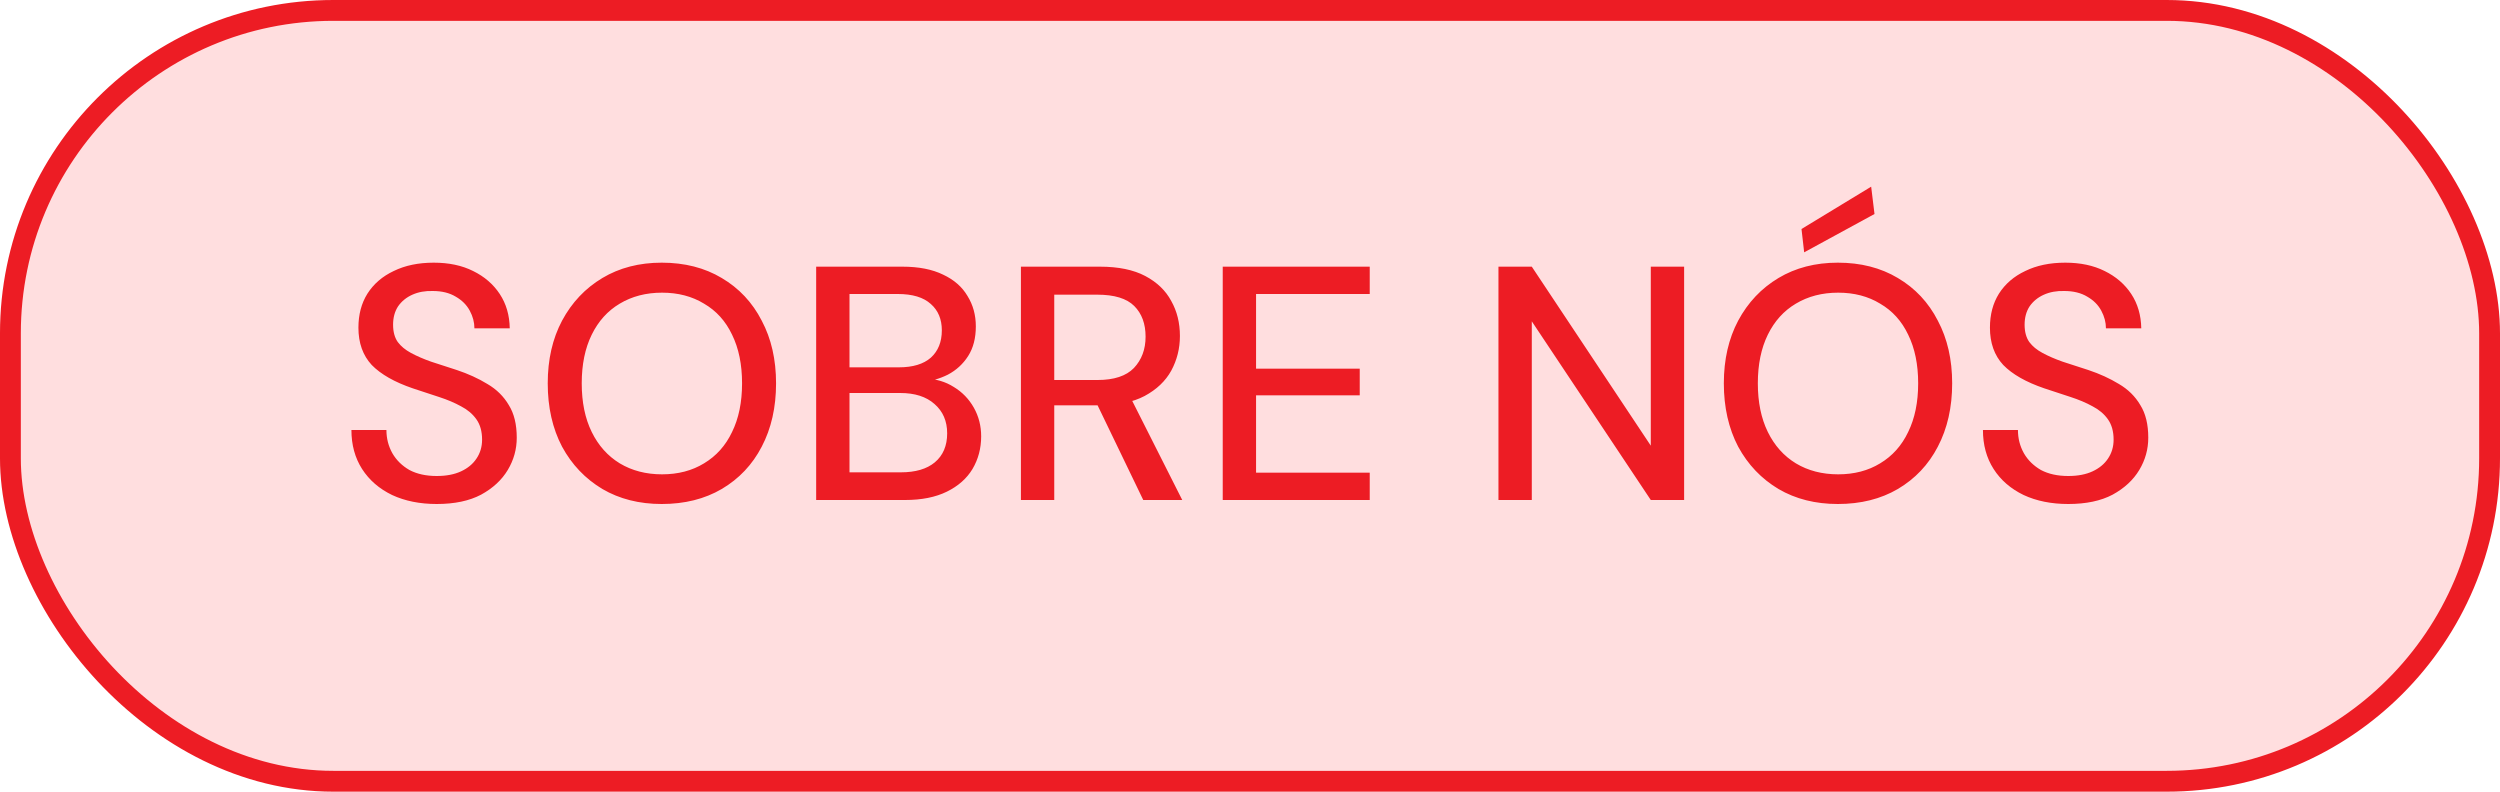 <svg width="120" height="38" viewBox="0 0 120 38" fill="none" xmlns="http://www.w3.org/2000/svg">
<rect x="0.5" y="0.5" width="119" height="37" rx="15.5" fill="#FFDEDF"/>
<rect x="0.5" y="0.5" width="119" height="37" rx="15.5" stroke="#ED1C24"/>
<path d="M20.964 24.192C20.154 24.192 19.439 24.048 18.82 23.76C18.202 23.461 17.722 23.045 17.38 22.512C17.039 21.979 16.868 21.355 16.868 20.64H18.548C18.548 21.045 18.644 21.419 18.836 21.76C19.028 22.091 19.3 22.357 19.652 22.56C20.015 22.752 20.452 22.848 20.964 22.848C21.423 22.848 21.812 22.773 22.132 22.624C22.452 22.475 22.698 22.272 22.868 22.016C23.05 21.749 23.14 21.445 23.14 21.104C23.14 20.709 23.05 20.384 22.868 20.128C22.687 19.872 22.442 19.664 22.132 19.504C21.823 19.333 21.471 19.184 21.076 19.056C20.682 18.928 20.26 18.789 19.812 18.64C18.938 18.341 18.282 17.968 17.844 17.52C17.418 17.061 17.204 16.464 17.204 15.728C17.204 15.099 17.348 14.555 17.636 14.096C17.935 13.627 18.356 13.264 18.9 13.008C19.444 12.741 20.084 12.608 20.82 12.608C21.546 12.608 22.175 12.741 22.708 13.008C23.252 13.275 23.679 13.643 23.988 14.112C24.298 14.581 24.458 15.131 24.468 15.76H22.772C22.772 15.472 22.698 15.189 22.548 14.912C22.399 14.635 22.175 14.411 21.876 14.24C21.578 14.059 21.21 13.968 20.772 13.968C20.41 13.957 20.084 14.016 19.796 14.144C19.508 14.272 19.279 14.459 19.108 14.704C18.948 14.949 18.868 15.243 18.868 15.584C18.868 15.925 18.943 16.203 19.092 16.416C19.242 16.619 19.455 16.795 19.732 16.944C20.01 17.093 20.33 17.232 20.692 17.36C21.066 17.477 21.476 17.611 21.924 17.76C22.468 17.941 22.959 18.165 23.396 18.432C23.834 18.688 24.175 19.024 24.42 19.44C24.676 19.845 24.804 20.368 24.804 21.008C24.804 21.563 24.66 22.08 24.372 22.56C24.084 23.04 23.658 23.435 23.092 23.744C22.527 24.043 21.818 24.192 20.964 24.192ZM31.763 24.192C30.686 24.192 29.736 23.952 28.915 23.472C28.094 22.981 27.448 22.304 26.979 21.44C26.52 20.565 26.291 19.552 26.291 18.4C26.291 17.259 26.52 16.256 26.979 15.392C27.448 14.517 28.094 13.835 28.915 13.344C29.736 12.853 30.686 12.608 31.763 12.608C32.862 12.608 33.822 12.853 34.643 13.344C35.475 13.835 36.115 14.517 36.563 15.392C37.022 16.256 37.251 17.259 37.251 18.4C37.251 19.552 37.022 20.565 36.563 21.44C36.115 22.304 35.475 22.981 34.643 23.472C33.822 23.952 32.862 24.192 31.763 24.192ZM31.779 22.768C32.547 22.768 33.219 22.592 33.795 22.24C34.382 21.888 34.83 21.387 35.139 20.736C35.459 20.085 35.619 19.307 35.619 18.4C35.619 17.493 35.459 16.715 35.139 16.064C34.83 15.413 34.382 14.917 33.795 14.576C33.219 14.224 32.547 14.048 31.779 14.048C31.011 14.048 30.334 14.224 29.747 14.576C29.171 14.917 28.723 15.413 28.403 16.064C28.083 16.715 27.923 17.493 27.923 18.4C27.923 19.307 28.083 20.085 28.403 20.736C28.723 21.387 29.171 21.888 29.747 22.24C30.334 22.592 31.011 22.768 31.779 22.768ZM39.176 24V12.8H43.32C44.099 12.8 44.749 12.928 45.272 13.184C45.794 13.429 46.184 13.771 46.44 14.208C46.706 14.635 46.84 15.12 46.84 15.664C46.84 16.229 46.717 16.704 46.472 17.088C46.227 17.472 45.901 17.771 45.496 17.984C45.09 18.187 44.664 18.304 44.216 18.336L44.44 18.176C44.931 18.187 45.379 18.32 45.784 18.576C46.189 18.821 46.509 19.152 46.744 19.568C46.978 19.984 47.096 20.443 47.096 20.944C47.096 21.52 46.957 22.043 46.68 22.512C46.403 22.971 45.992 23.333 45.448 23.6C44.904 23.867 44.237 24 43.448 24H39.176ZM40.776 22.672H43.24C43.944 22.672 44.488 22.512 44.872 22.192C45.267 21.861 45.464 21.397 45.464 20.8C45.464 20.213 45.261 19.744 44.856 19.392C44.461 19.04 43.912 18.864 43.208 18.864H40.776V22.672ZM40.776 17.632H43.144C43.816 17.632 44.328 17.477 44.68 17.168C45.032 16.848 45.208 16.411 45.208 15.856C45.208 15.323 45.032 14.901 44.68 14.592C44.328 14.272 43.8 14.112 43.096 14.112H40.776V17.632ZM49.004 24V12.8H52.796C53.681 12.8 54.407 12.949 54.972 13.248C55.537 13.547 55.953 13.947 56.22 14.448C56.497 14.939 56.636 15.499 56.636 16.128C56.636 16.725 56.497 17.28 56.22 17.792C55.943 18.293 55.516 18.699 54.94 19.008C54.375 19.307 53.644 19.456 52.748 19.456H50.604V24H49.004ZM54.876 24L52.476 19.024H54.236L56.748 24H54.876ZM50.604 18.24H52.684C53.473 18.24 54.055 18.048 54.428 17.664C54.801 17.269 54.988 16.768 54.988 16.16C54.988 15.541 54.807 15.051 54.444 14.688C54.081 14.325 53.489 14.144 52.668 14.144H50.604V18.24ZM58.691 24V12.8H65.747V14.112H60.291V17.696H65.267V18.976H60.291V22.688H65.747V24H58.691ZM71.926 24V12.8H73.526L79.238 21.392V12.8H80.838V24H79.238L73.526 15.424V24H71.926ZM88.216 24.192C87.139 24.192 86.189 23.952 85.368 23.472C84.547 22.981 83.901 22.304 83.432 21.44C82.974 20.565 82.744 19.552 82.744 18.4C82.744 17.259 82.974 16.256 83.432 15.392C83.901 14.517 84.547 13.835 85.368 13.344C86.189 12.853 87.139 12.608 88.216 12.608C89.315 12.608 90.275 12.853 91.096 13.344C91.928 13.835 92.568 14.517 93.016 15.392C93.475 16.256 93.704 17.259 93.704 18.4C93.704 19.552 93.475 20.565 93.016 21.44C92.568 22.304 91.928 22.981 91.096 23.472C90.275 23.952 89.315 24.192 88.216 24.192ZM88.232 22.768C89 22.768 89.672 22.592 90.248 22.24C90.835 21.888 91.283 21.387 91.592 20.736C91.912 20.085 92.072 19.307 92.072 18.4C92.072 17.493 91.912 16.715 91.592 16.064C91.283 15.413 90.835 14.917 90.248 14.576C89.672 14.224 89 14.048 88.232 14.048C87.464 14.048 86.787 14.224 86.2 14.576C85.624 14.917 85.176 15.413 84.856 16.064C84.536 16.715 84.376 17.493 84.376 18.4C84.376 19.307 84.536 20.085 84.856 20.736C85.176 21.387 85.624 21.888 86.2 22.24C86.787 22.592 87.464 22.768 88.232 22.768ZM86.6 12.112L86.472 10.992L89.816 8.96L89.976 10.272L86.6 12.112ZM99.277 24.192C98.466 24.192 97.752 24.048 97.133 23.76C96.514 23.461 96.034 23.045 95.693 22.512C95.352 21.979 95.181 21.355 95.181 20.64H96.861C96.861 21.045 96.957 21.419 97.149 21.76C97.341 22.091 97.613 22.357 97.965 22.56C98.328 22.752 98.765 22.848 99.277 22.848C99.736 22.848 100.125 22.773 100.445 22.624C100.765 22.475 101.01 22.272 101.181 22.016C101.362 21.749 101.453 21.445 101.453 21.104C101.453 20.709 101.362 20.384 101.181 20.128C101 19.872 100.754 19.664 100.445 19.504C100.136 19.333 99.784 19.184 99.389 19.056C98.994 18.928 98.573 18.789 98.125 18.64C97.25 18.341 96.594 17.968 96.157 17.52C95.73 17.061 95.517 16.464 95.517 15.728C95.517 15.099 95.661 14.555 95.949 14.096C96.248 13.627 96.669 13.264 97.213 13.008C97.757 12.741 98.397 12.608 99.133 12.608C99.858 12.608 100.488 12.741 101.021 13.008C101.565 13.275 101.992 13.643 102.301 14.112C102.61 14.581 102.77 15.131 102.781 15.76H101.085C101.085 15.472 101.01 15.189 100.861 14.912C100.712 14.635 100.488 14.411 100.189 14.24C99.89 14.059 99.522 13.968 99.085 13.968C98.722 13.957 98.397 14.016 98.109 14.144C97.821 14.272 97.592 14.459 97.421 14.704C97.261 14.949 97.181 15.243 97.181 15.584C97.181 15.925 97.256 16.203 97.405 16.416C97.554 16.619 97.768 16.795 98.045 16.944C98.322 17.093 98.642 17.232 99.005 17.36C99.378 17.477 99.789 17.611 100.237 17.76C100.781 17.941 101.272 18.165 101.709 18.432C102.146 18.688 102.488 19.024 102.733 19.44C102.989 19.845 103.117 20.368 103.117 21.008C103.117 21.563 102.973 22.08 102.685 22.56C102.397 23.04 101.97 23.435 101.405 23.744C100.84 24.043 100.13 24.192 99.277 24.192Z" fill="#ED1C24"/>
</svg>
